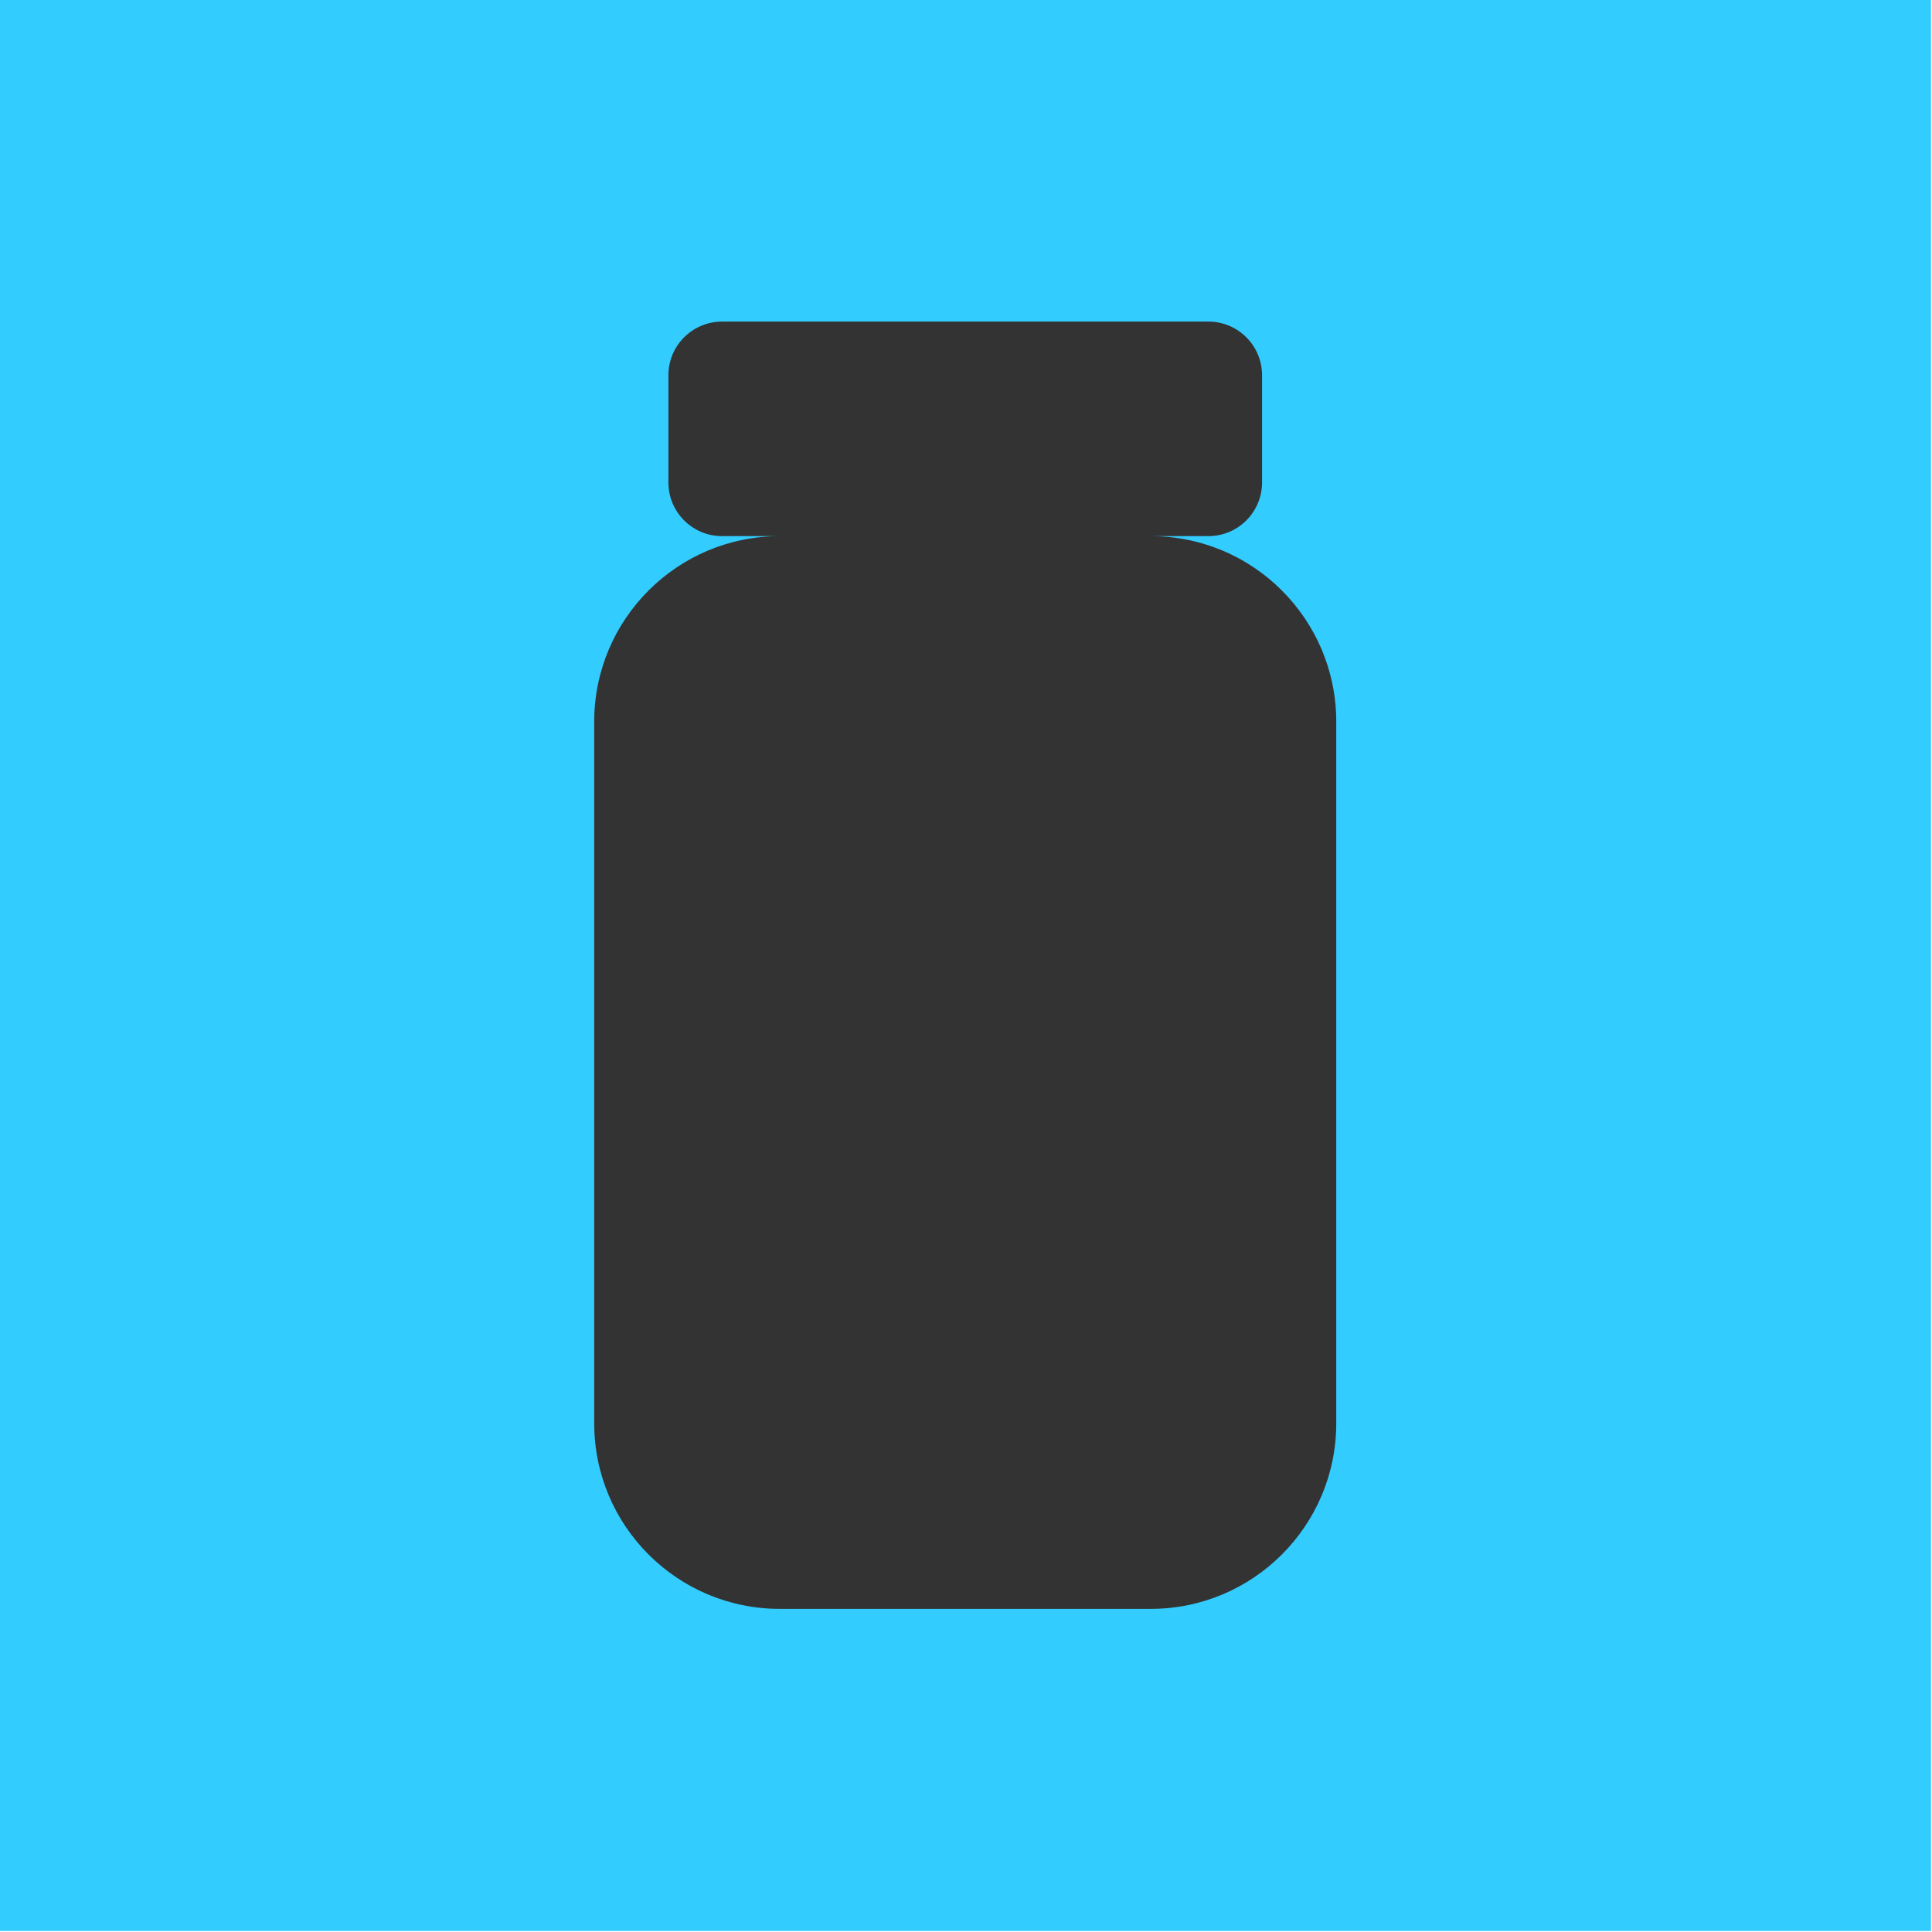 <svg width="100%" height="100%" viewBox="0 0 912 912" version="1.1" xmlns="http://www.w3.org/2000/svg" xmlns:xlink="http://www.w3.org/1999/xlink" xml:space="preserve" style="fill-rule:evenodd;clip-rule:evenodd;stroke-linejoin:round;stroke-miterlimit:2;">
    <g id="EssentialNutrition-Logomark--Blue---Black-">
        <rect id="Background" x="0" y="0" width="911.528" height="911.528" style="fill:rgb(51,204,255);"></rect>
        <g transform="matrix(1,0,0,1,455.764,455.764)">
            <g transform="matrix(1,0,0,1,-327.067,-455.764)">
                <g transform="matrix(7.593,0,0,7.593,-3509.06,-3447.2)">
                    <g id="EssentialNutrition-Logomark--Black-">
                        <g id="Elements">
                            <path d="M516.735,487.328C523.1,487.328 528.268,492.496 528.268,498.861L528.268,542.486C528.268,548.852 523.1,554.019 516.735,554.019L493.669,554.019C487.304,554.019 482.136,548.852 482.136,542.486L482.136,498.861C482.136,492.496 487.304,487.328 493.669,487.328L490.084,487.328C488.243,487.328 486.749,485.834 486.749,483.993L486.749,477.324C486.749,475.484 488.243,473.99 490.084,473.99L520.32,473.99C522.161,473.99 523.655,475.484 523.655,477.324L523.655,483.993C523.655,485.834 522.161,487.328 520.32,487.328L516.735,487.328Z" style="fill:rgb(51,51,51);"></path>
                        </g>
                    </g>
                </g>
            </g>
        </g>
    </g>
</svg>
